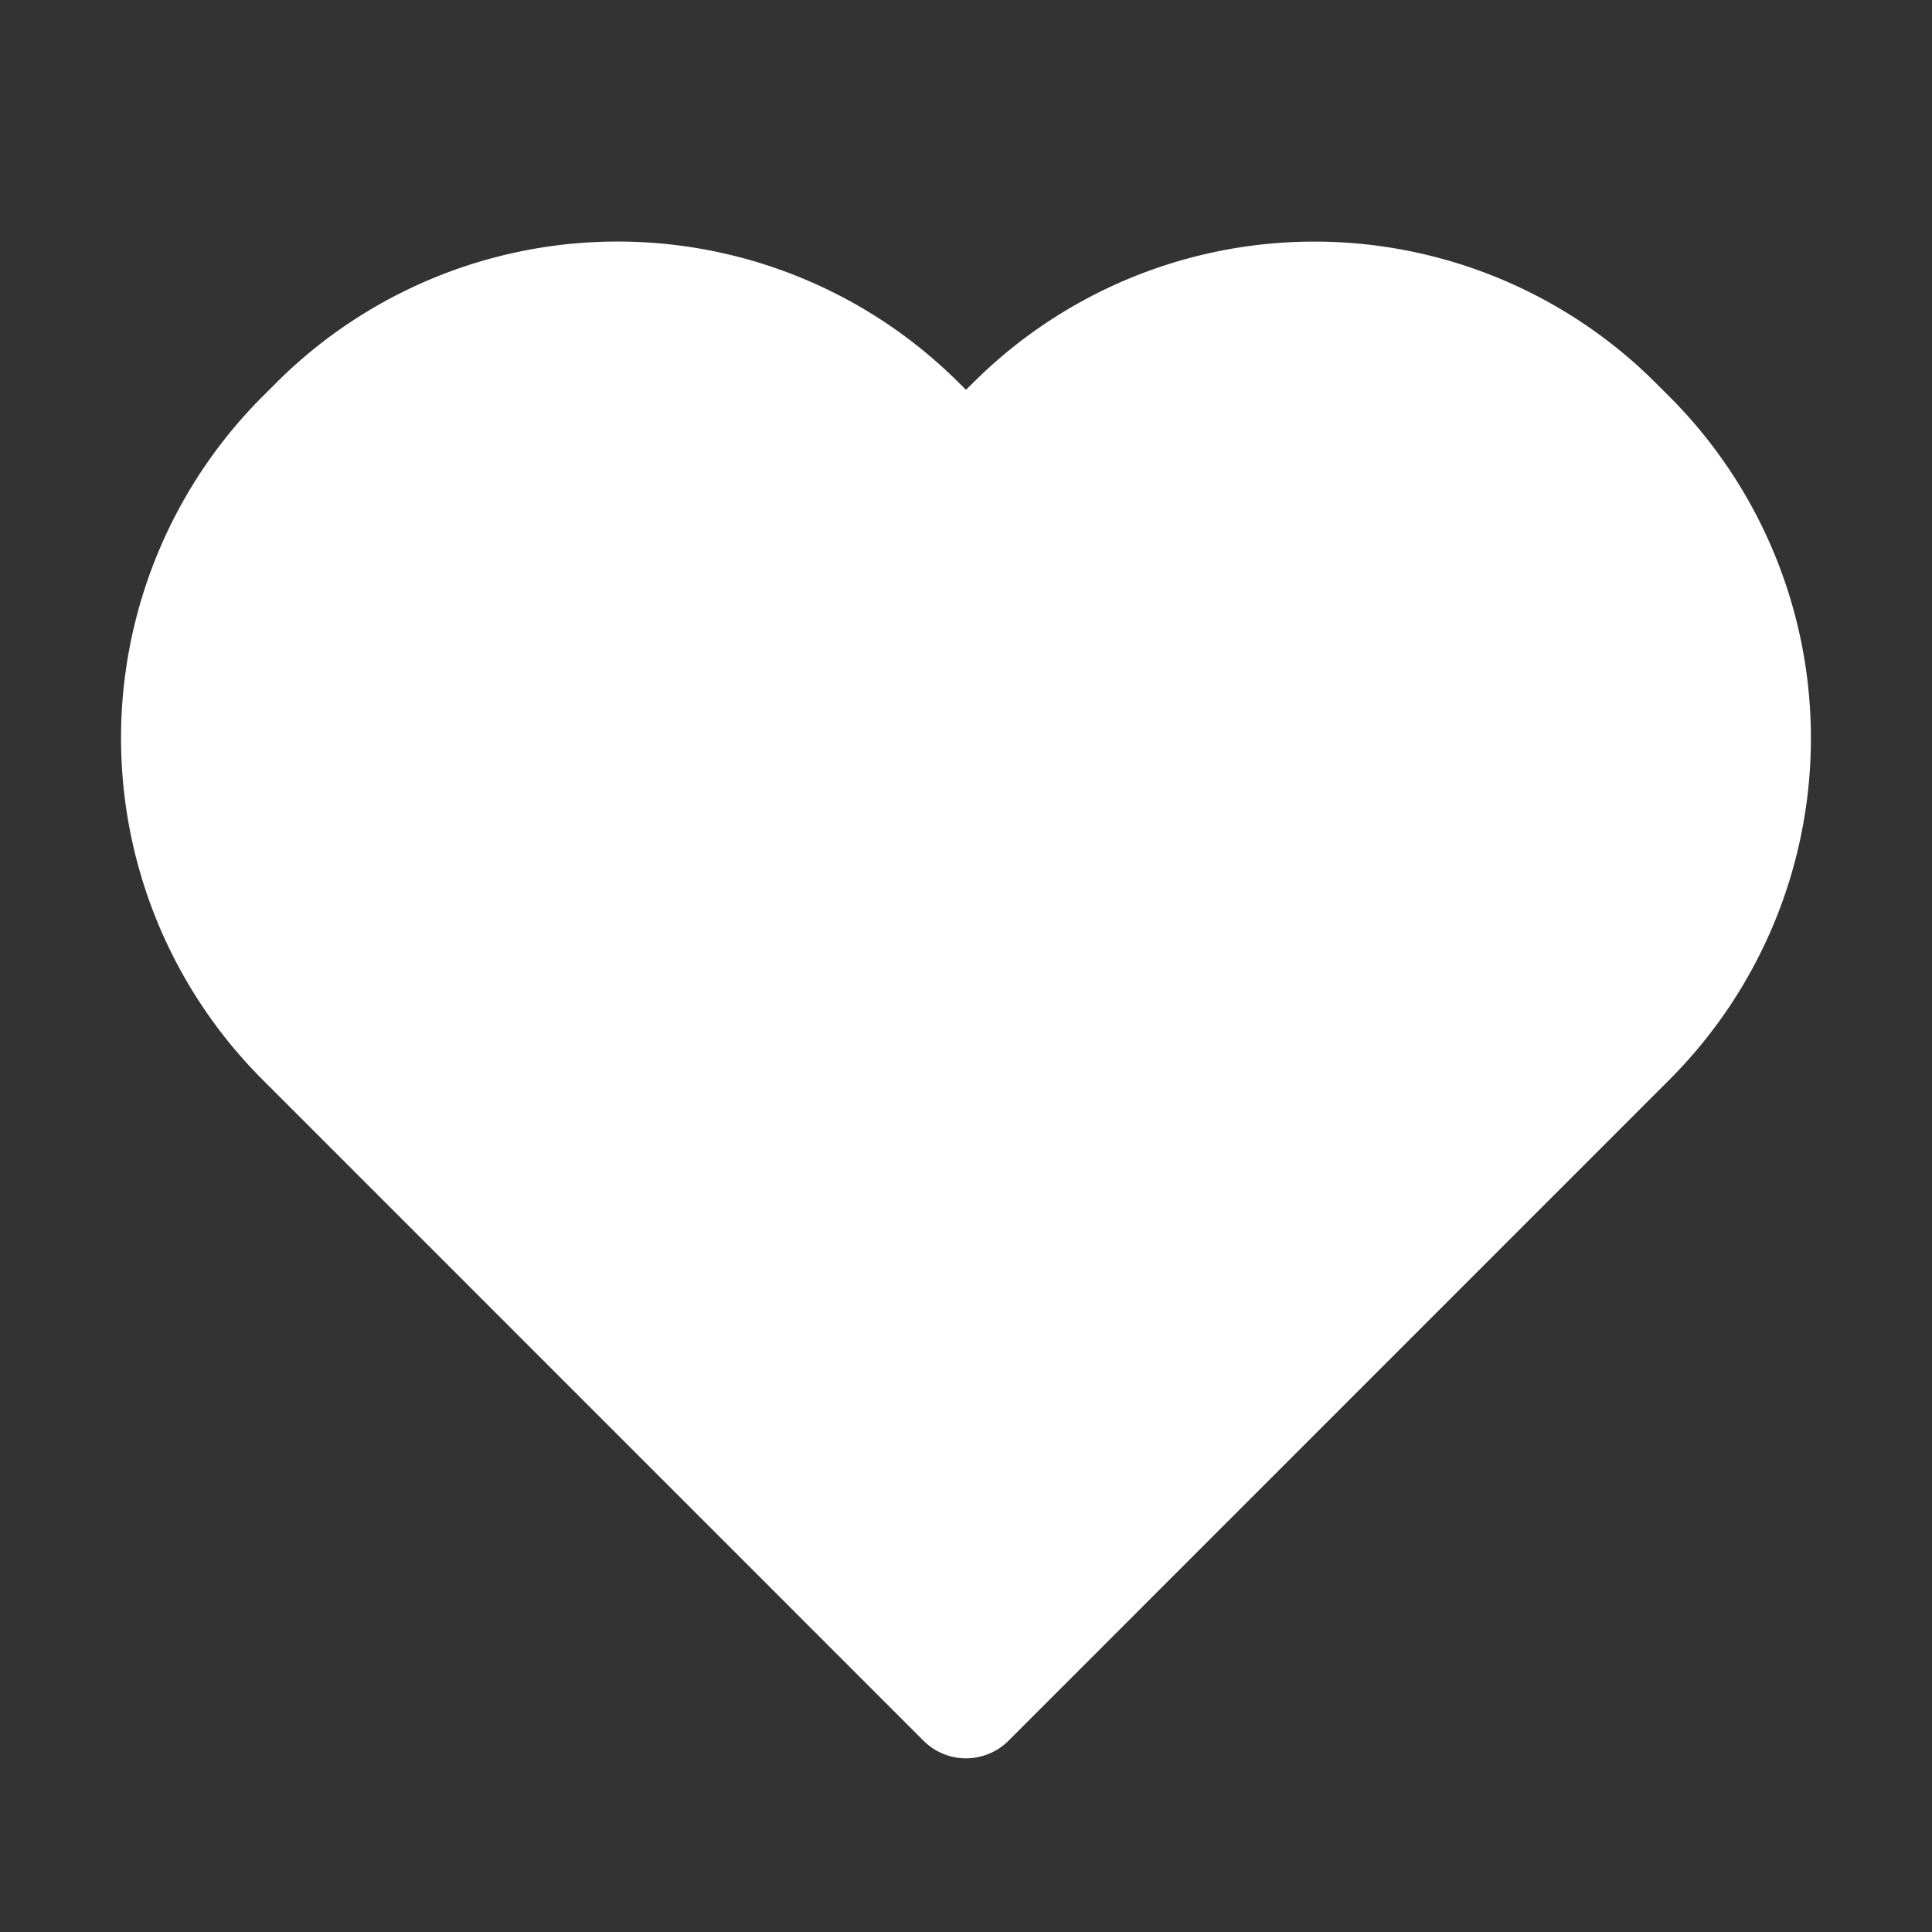 <?xml version="1.0" standalone="no"?><!DOCTYPE svg PUBLIC "-//W3C//DTD SVG 1.1//EN" "http://www.w3.org/Graphics/SVG/1.1/DTD/svg11.dtd"><svg t="1751341327783" class="icon" viewBox="0 0 1024 1024" version="1.1" xmlns="http://www.w3.org/2000/svg" p-id="3740" xmlns:xlink="http://www.w3.org/1999/xlink" width="24" height="24"><rect x="0" y="0" width="1024" height="1024" fill="#333333" stroke="none"/><path d="M139.136 210.176a256 256 0 0 0 0 362.048l350.208 350.272a31.872 31.872 0 0 0 45.312 0l350.208-350.272a256 256 0 0 0 0-361.984l-7.232-7.232a256 256 0 0 0-361.984 0L512 206.592l-3.648-3.584a256 256 0 0 0-362.048 0l-7.168 7.168z" fill="#FFFFFF" p-id="3741"></path></svg>